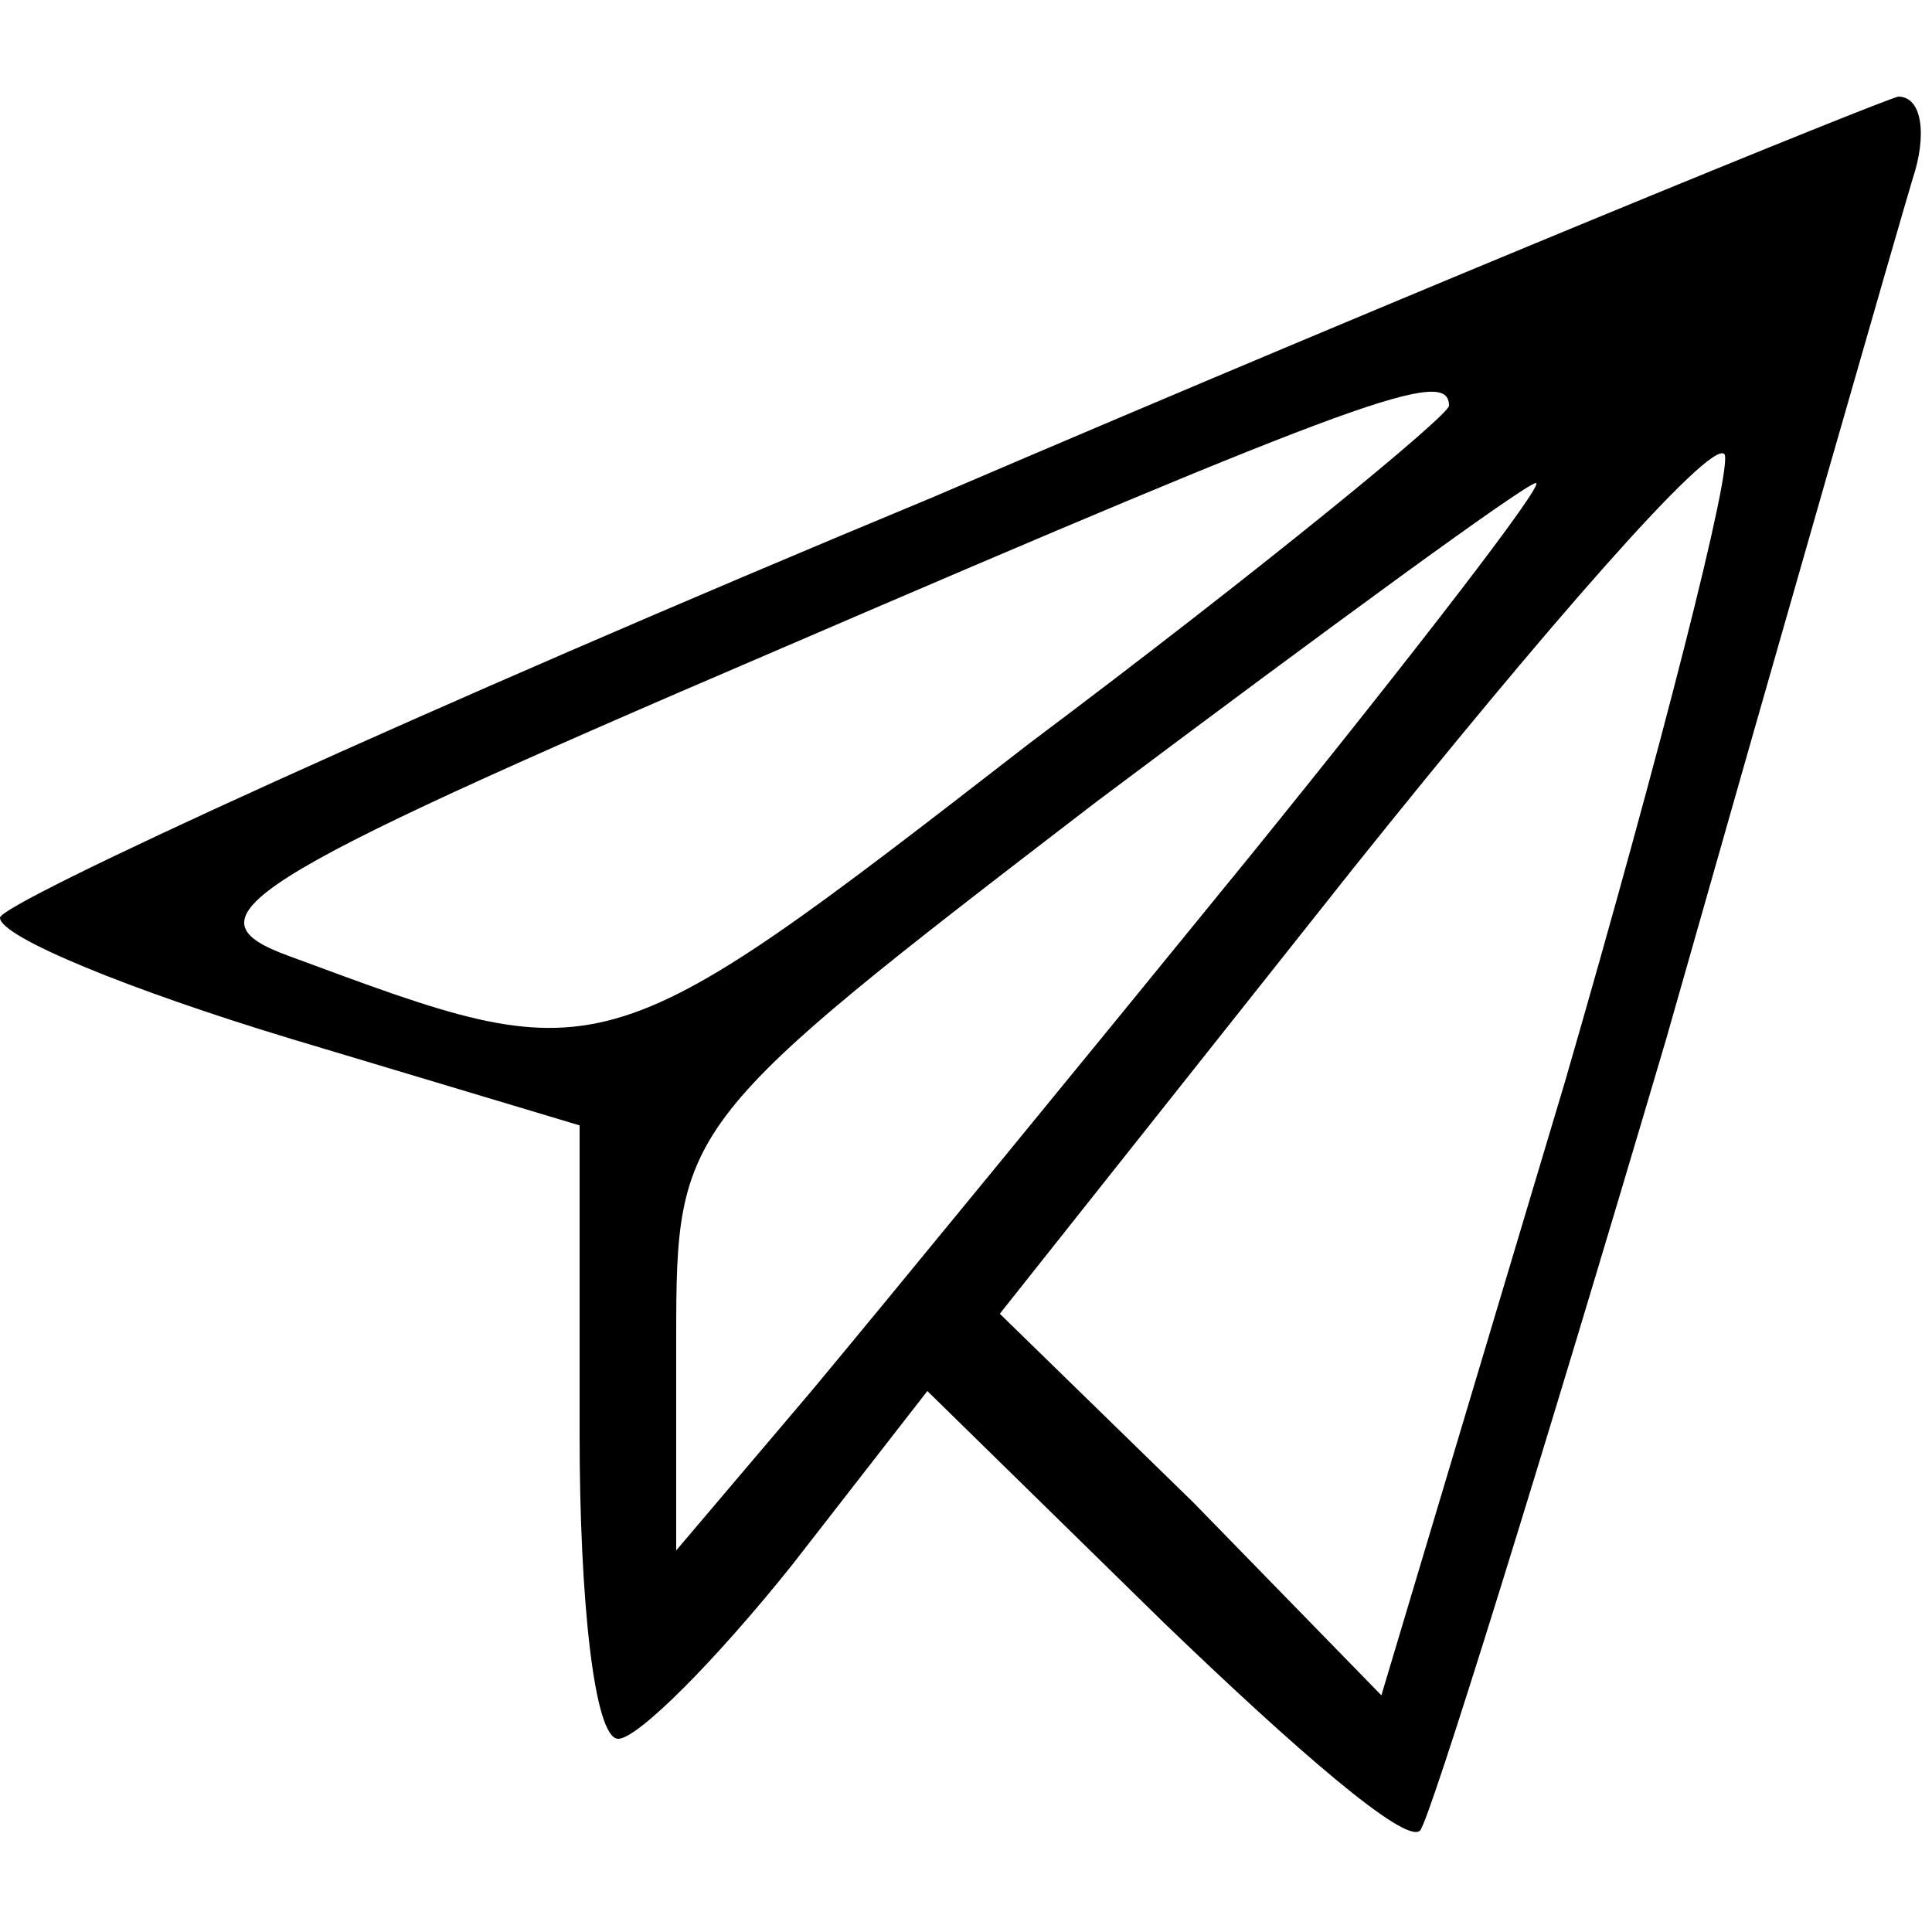 <?xml version="1.0" standalone="no"?>
<!DOCTYPE svg PUBLIC "-//W3C//DTD SVG 20010904//EN"
 "http://www.w3.org/TR/2001/REC-SVG-20010904/DTD/svg10.dtd">
<svg version="1.0" xmlns="http://www.w3.org/2000/svg"
 width="25" height="25" viewBox="0 0 40 40"
 preserveAspectRatio="xMidYMid meet">

<g transform="translate(0,40) scale(0.1,-0.1)"
stroke="none">
<path d="M193 297 c-106 -44 -193 -84 -193 -87 0 -4 27 -15 60 -25 l60 -18 0
-64 c0 -34 3 -63 8 -63 4 0 20 16 36 36 l28 36 49 -48 c27 -26 50 -46 53 -43
2 2 25 76 51 164 25 88 48 168 51 178 3 9 2 17 -3 17 -4 -1 -95 -38 -200 -83z
m107 19 c0 -2 -39 -34 -87 -70 -89 -69 -88 -68 -153 -44 -22 8 -12 15 100 63
123 53 140 59 140 51z m24 -140 l-38 -127 -39 40 -40 39 73 92 c40 50 74 89
77 86 2 -2 -13 -61 -33 -130z m-65 47 c-35 -43 -76 -93 -91 -111 l-28 -33 0
44 c0 44 1 45 87 111 48 36 89 66 91 66 2 0 -25 -35 -59 -77z"/>
</g>
</svg>
